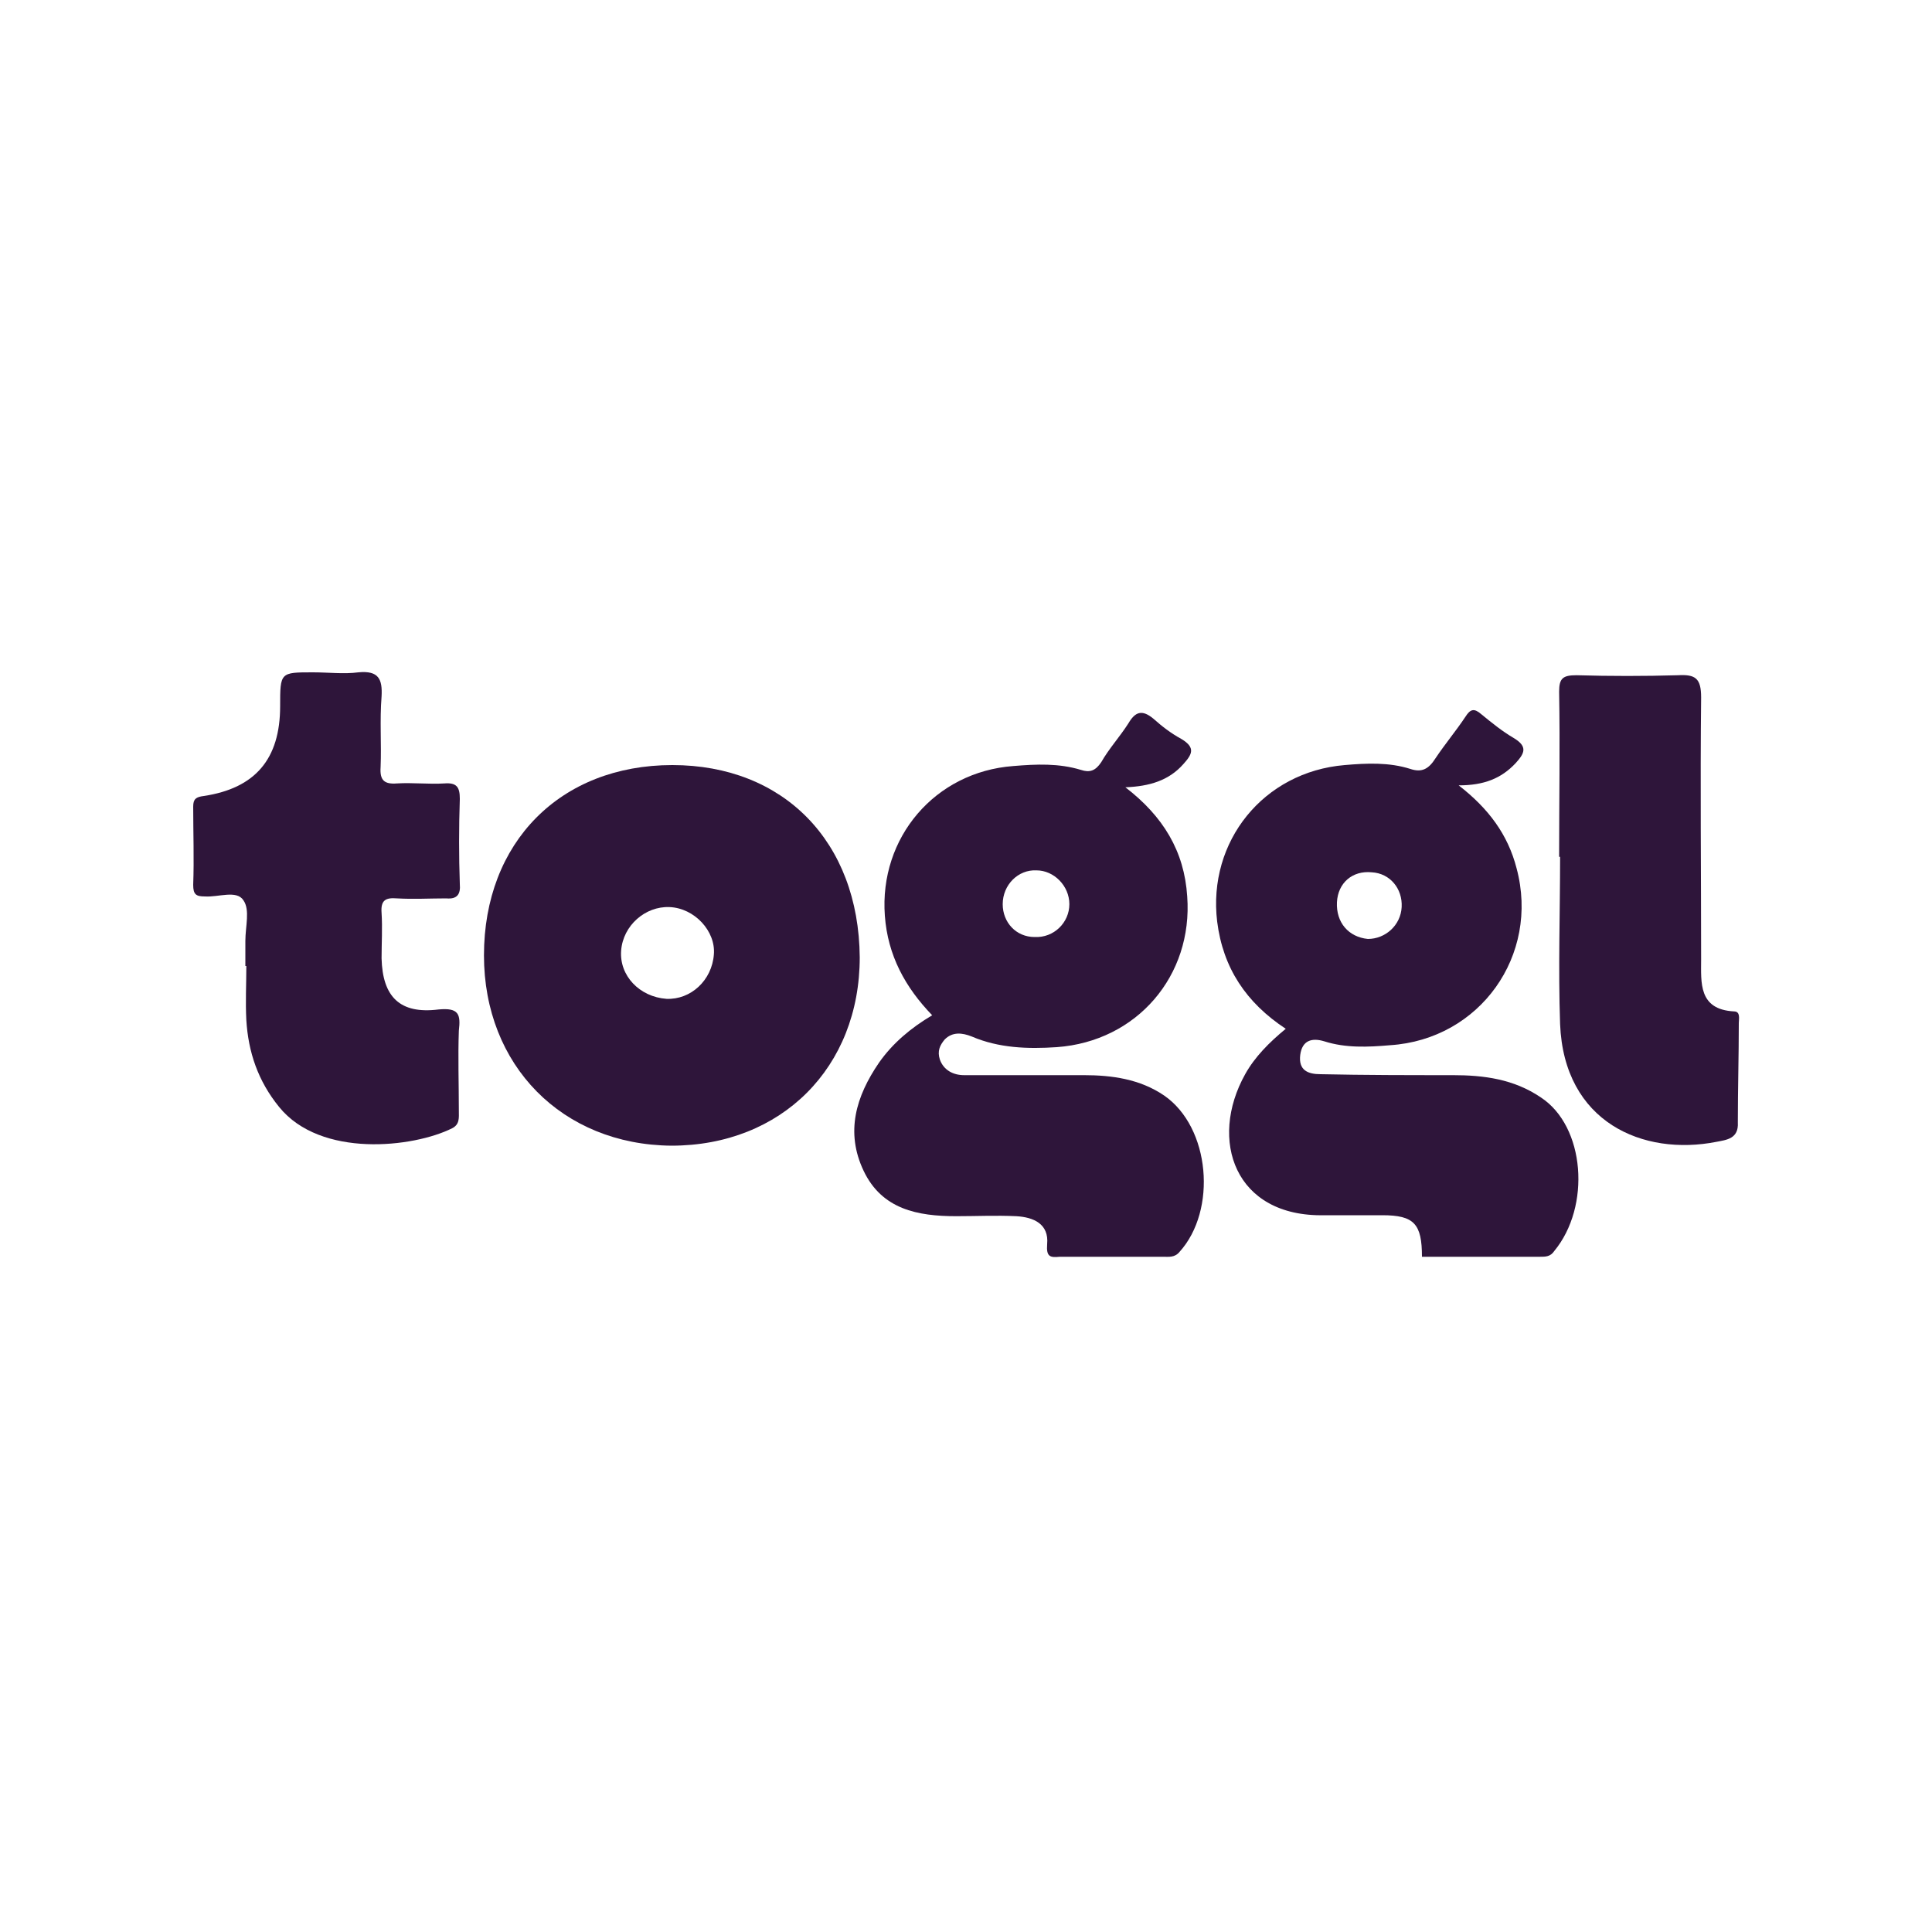 <?xml version="1.0" encoding="utf-8"?>
<!-- Generator: Adobe Illustrator 25.4.7, SVG Export Plug-In . SVG Version: 6.00 Build 0)  -->
<svg version="1.1" id="Layer_1" xmlns="http://www.w3.org/2000/svg" xmlns:xlink="http://www.w3.org/1999/xlink" x="0px" y="0px"
	 viewBox="0 0 200 200" style="enable-background:new 0 0 200 200;" xml:space="preserve">
<style type="text/css">
	.st0{fill:#2E153A;}
</style>
<g>
	<path class="st0" d="M120.5,113.4c-2.5-1.7-5.4-2.1-8.3-2.1c-4.1,0-8.3,0-12.4,0c-1.1,0-2.1-0.5-2.5-1.6c-0.3-0.9,0-1.5,0.5-2.1
		c0.8-0.8,1.8-0.7,2.8-0.3c2.8,1.2,5.8,1.3,8.8,1.1c8.3-0.6,14.1-7.4,13.5-15.6c-0.3-4.7-2.5-8.3-6.4-11.3c2.5-0.1,4.5-0.7,6-2.4
		c0.9-1,1.3-1.7-0.2-2.6c-1.1-0.6-2-1.3-2.9-2.1c-1.2-1-1.9-0.7-2.6,0.5c-0.9,1.4-2,2.6-2.8,4c-0.6,0.9-1.2,1.1-2.1,0.8
		c-2.3-0.7-4.6-0.6-7-0.4c-8.1,0.6-13.9,7.4-13.3,15.5c0.3,4.1,2.1,7.4,4.9,10.3c-2.2,1.3-4.1,2.9-5.5,4.9
		c-2.4,3.5-3.5,7.2-1.6,11.2c1.9,4,5.6,4.7,9.6,4.7c2.1,0,4.1-0.1,6.2,0c1.8,0.1,3.4,0.8,3.2,2.9c-0.1,1.3,0.3,1.4,1.3,1.3
		c3.6,0,7.1,0,10.7,0c0.6,0,1.2,0.1,1.7-0.5C126,125.3,125.3,116.7,120.5,113.4z M107.3,90.1c1.8,0,3.4,1.6,3.4,3.5
		c0,1.9-1.6,3.5-3.6,3.4c-1.9,0-3.3-1.5-3.3-3.4C103.8,91.6,105.4,90,107.3,90.1z"/>
	<path class="st0" d="M159.5,113.6c-2.8-1.9-5.9-2.3-9.1-2.3c-4.6,0-9.1,0-13.7-0.1c-1.3,0-2.3-0.4-2.1-2c0.2-1.5,1.2-1.8,2.5-1.4
		c2.2,0.7,4.5,0.6,6.8,0.4c9.3-0.6,15.5-9.3,13.1-18.3c-0.9-3.5-2.9-6.2-6-8.6c2.6,0,4.4-0.7,5.9-2.3c0.9-1,1.3-1.7-0.2-2.6
		c-1.2-0.7-2.3-1.6-3.4-2.5c-0.7-0.6-1.1-0.5-1.6,0.3c-1,1.5-2.1,2.8-3.1,4.3c-0.7,1.1-1.4,1.5-2.6,1.1c-2.2-0.7-4.5-0.6-6.8-0.4
		c-8.4,0.7-14.2,7.9-13.2,16.2c0.6,4.8,3,8.4,7.1,11.1c-1.7,1.4-3.2,2.9-4.2,4.7c-3.8,6.8-1.1,14.8,8.2,14.6c2,0,4,0,6,0
		c3.3,0,4.1,0.9,4.1,4.3c4.1,0,8.1,0,12.2,0c0.6,0,1.1,0,1.5-0.6C164.7,124.9,164.1,116.6,159.5,113.6z M138.4,93.4
		c0.1-2,1.6-3.3,3.6-3.1c1.9,0.1,3.2,1.7,3.1,3.6c-0.1,1.9-1.7,3.3-3.5,3.3C139.6,97,138.3,95.5,138.4,93.4z"/>
	<path class="st0" d="M69.6,79.2c-11.6,0-19.5,8-19.5,19.7c0,11.4,8.1,19.6,19.4,19.7c11.4,0,19.5-8.1,19.5-19.5
		C88.9,87.1,81.1,79.2,69.6,79.2z M73.9,98.8c-0.2,2.7-2.4,4.7-4.9,4.6c-2.8-0.2-4.9-2.4-4.7-5c0.2-2.6,2.5-4.6,5-4.5
		C71.9,94,74.1,96.4,73.9,98.8z"/>
	<path class="st0" d="M45.4,104.5c-4,0.5-5.8-1.3-5.9-5.3c0-1.6,0.1-3.1,0-4.7c-0.1-1.3,0.4-1.6,1.6-1.5c1.7,0.1,3.4,0,5.1,0
		c1.1,0.1,1.5-0.4,1.4-1.5c-0.1-2.9-0.1-5.8,0-8.8c0-1.2-0.3-1.7-1.6-1.6c-1.6,0.1-3.3-0.1-4.9,0c-1.3,0.1-1.8-0.3-1.7-1.7
		c0.1-2.4-0.1-4.8,0.1-7.3c0.1-1.8-0.3-2.7-2.4-2.5c-1.5,0.2-3.1,0-4.7,0c-3.4,0-3.4,0-3.4,3.5c0,5.5-2.6,8.5-7.9,9.3
		c-0.8,0.1-1.1,0.3-1.1,1.1c0,2.7,0.1,5.4,0,8.1c0,1,0.3,1.2,1.2,1.2c1.4,0.1,3.3-0.7,4,0.4c0.7,1,0.2,2.7,0.2,4.2
		c0,0.9,0,1.7,0,2.6c0,0,0,0,0.1,0c0,1.9-0.1,3.7,0,5.6c0.2,3.3,1.2,6.3,3.4,9c4.3,5.3,13.9,4.2,17.9,2.2c0.8-0.4,0.7-1.1,0.7-1.8
		c0-2.8-0.1-5.6,0-8.3C47.7,105,47.5,104.3,45.4,104.5z"/>
	<path class="st0" d="M180,105.9c0-0.4,0.2-1.2-0.5-1.2c-3.7-0.2-3.4-3-3.4-5.4c0-9-0.1-18.1,0-27.1c0-2-0.6-2.4-2.4-2.3
		c-3.5,0.1-7,0.1-10.5,0c-1.4,0-1.8,0.3-1.8,1.7c0.1,5.7,0,11.4,0,17.1c0,0,0.1,0,0.1,0c0,5.8-0.2,11.5,0,17.3
		c0.4,10.2,8.6,13.7,16.2,12.2c1-0.2,2.3-0.3,2.2-2C179.9,112.7,180,109.3,180,105.9z"/>
</g>
</svg>
